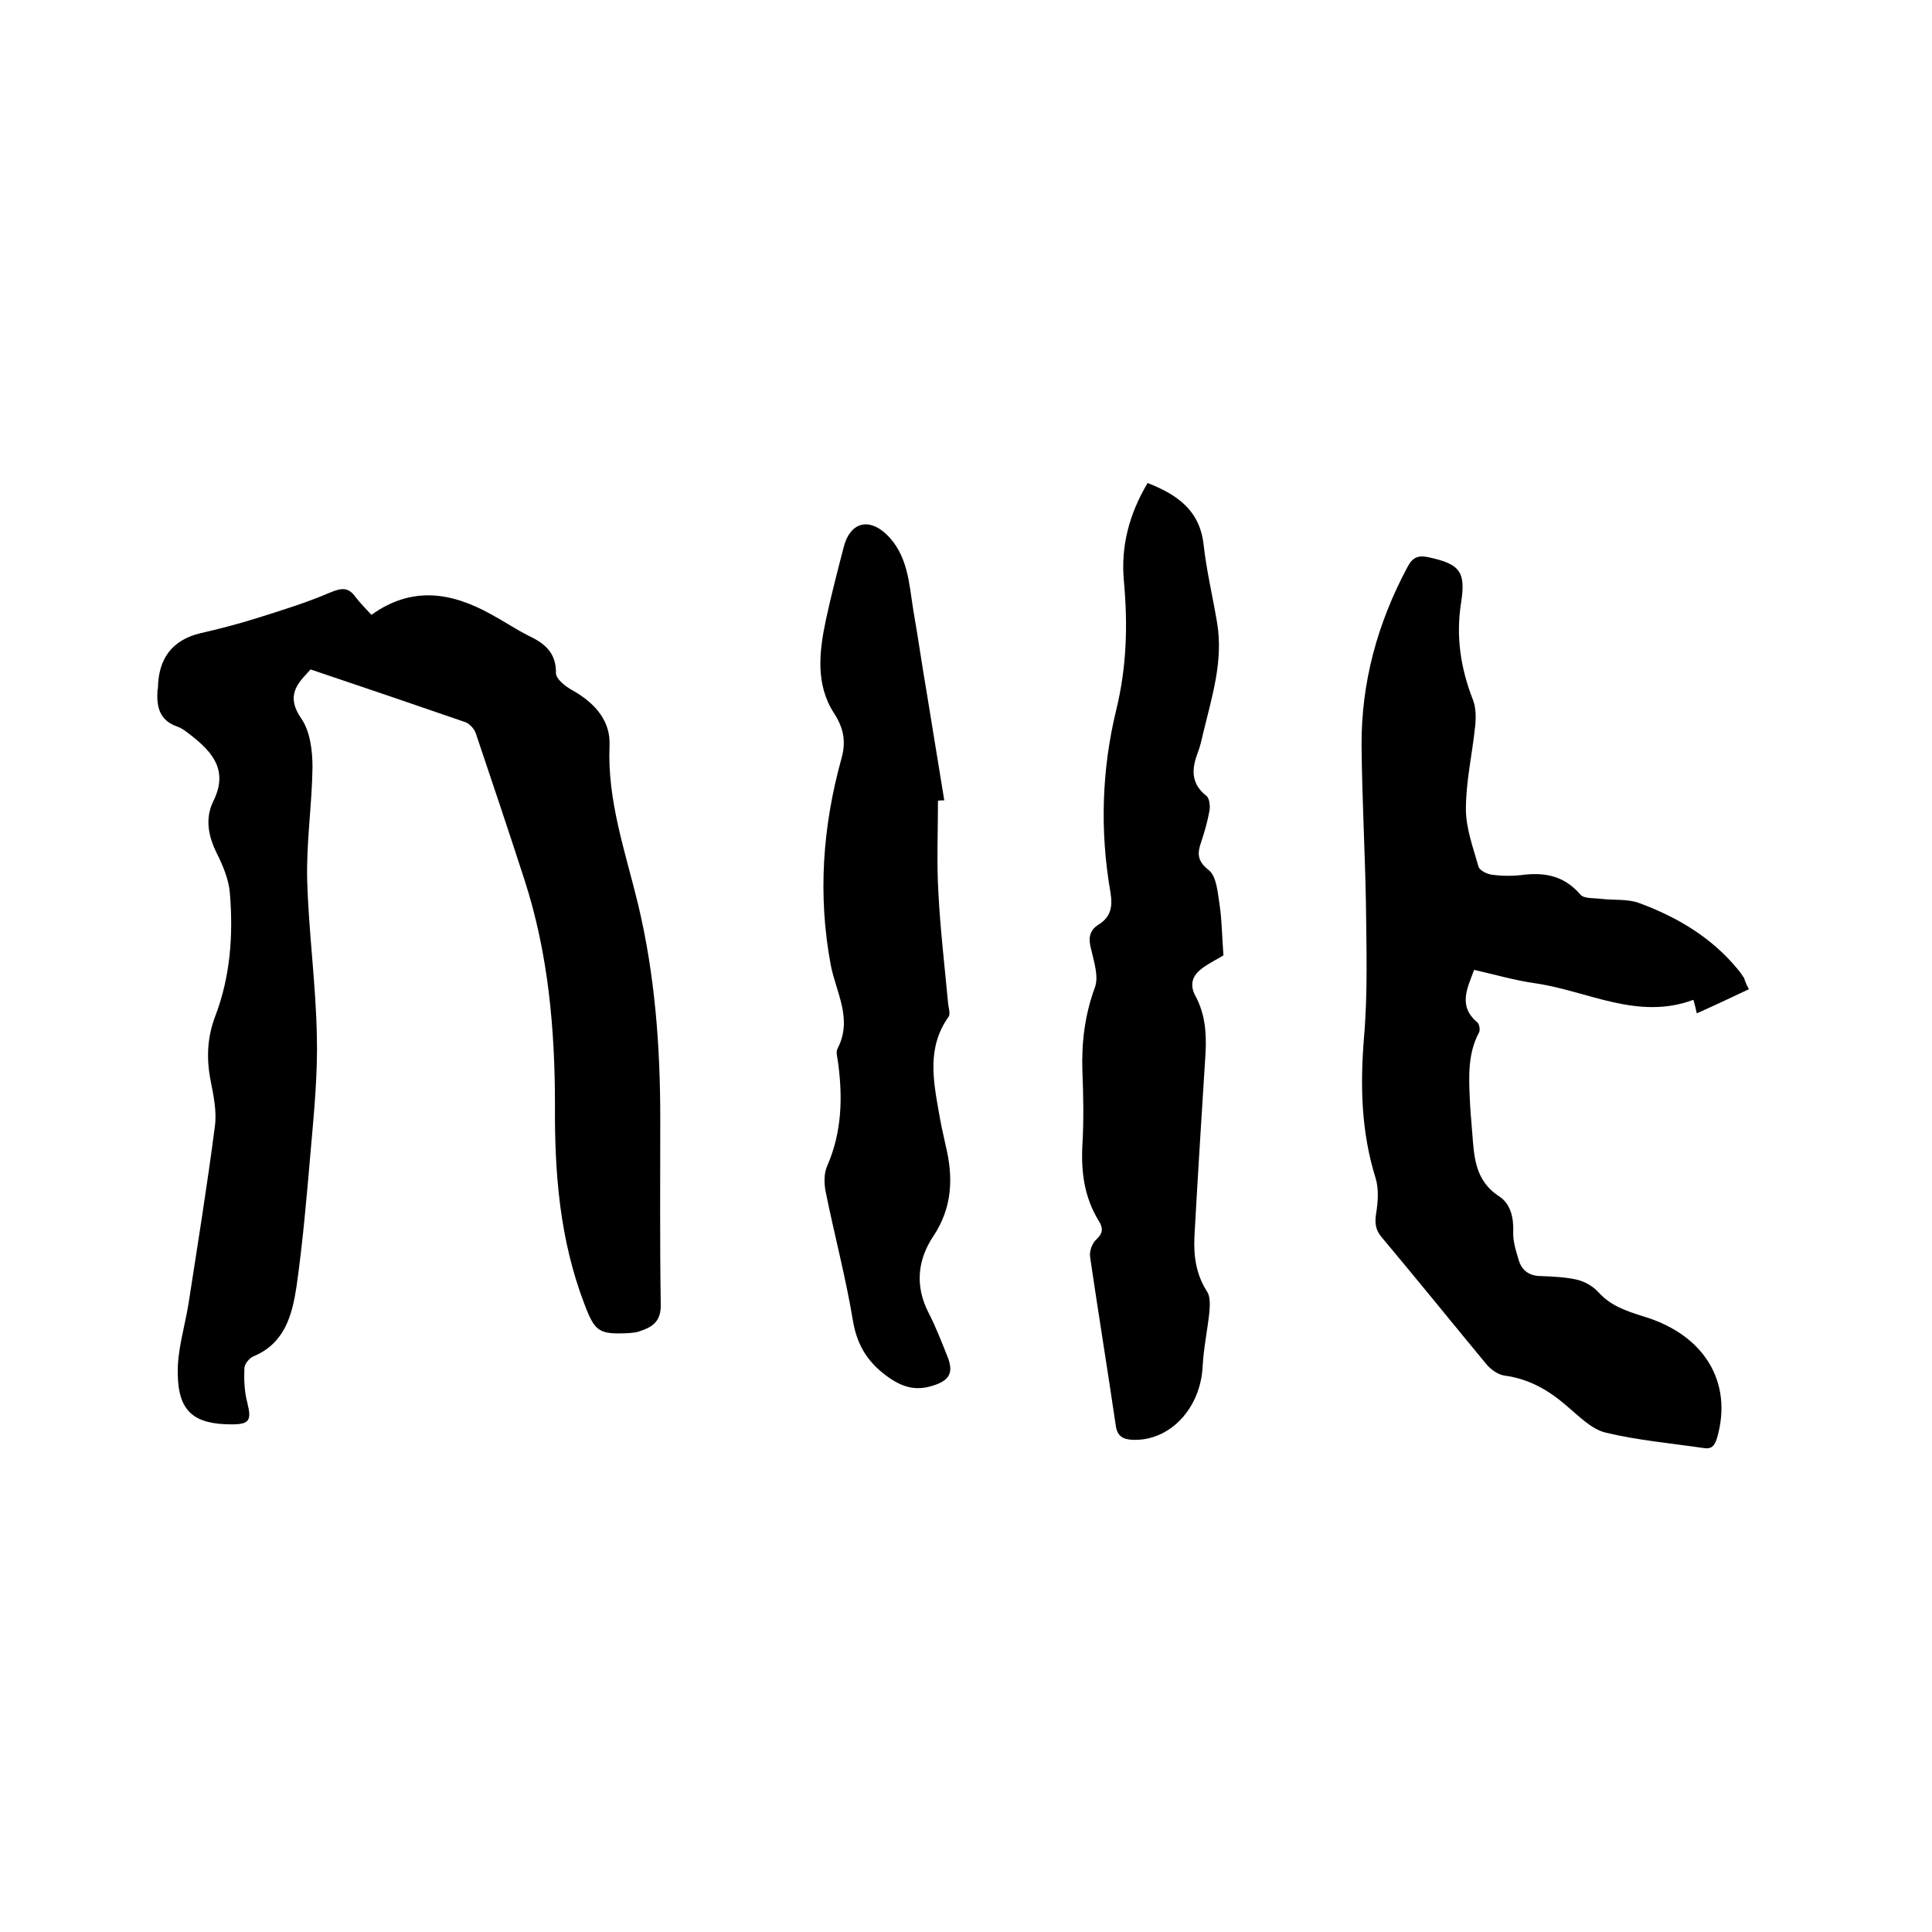 <svg enable-background="new 0 0 400 400" viewBox="0 0 400 400" xmlns="http://www.w3.org/2000/svg"><path d="m64.3 138.6c-.5.5-.7.8-.9 1-2.7 2.8-3.7 5.3-1 9.2 1.8 2.6 2.3 6.6 2.3 10-.1 7.8-1.3 15.6-1.1 23.4.3 10.8 1.8 21.5 2 32.3.2 8-.6 16-1.3 24-.8 9.3-1.6 18.6-2.9 27.8-.9 5.9-2.4 11.8-8.9 14.5-.9.4-1.9 1.6-1.9 2.5-.1 2.4 0 4.8.6 7.1.9 3.6.5 4.5-3.2 4.5-7.8 0-11.1-2.6-11.2-10.5-.1-4.8 1.4-9.5 2.2-14.3 1.9-12.3 3.9-24.6 5.5-37 .4-3.1-.3-6.3-.9-9.4-.9-4.6-.7-9 1-13.4 3.1-8.2 3.7-16.7 3-25.3-.2-2.8-1.4-5.7-2.7-8.3-1.8-3.6-2.5-7.3-.7-10.9 3.1-6.3-.2-10.1-4.7-13.6-.9-.7-1.9-1.5-2.9-1.8-3.6-1.3-4.2-4.1-4-7.4 0-.2.1-.4.1-.6.1-6 2.9-9.9 8.8-11.3 3.9-.9 7.8-1.9 11.6-3.1 5.1-1.6 10.3-3.2 15.2-5.3 2.4-1 3.8-1.2 5.3.9 1 1.3 2.2 2.5 3.3 3.7 8.5-6.1 16.7-4.6 24.8-.1 2.6 1.4 5.1 3.1 7.7 4.4 3.4 1.6 5.8 3.6 5.7 7.8 0 .7.8 1.6 1.5 2.2.9.8 1.9 1.3 2.9 1.9 4 2.5 6.9 6 6.7 10.8-.5 11.5 3.3 22.1 5.9 32.9 3.5 14.6 4.6 29.4 4.6 44.4 0 12.8-.1 25.6.1 38.4.1 3.7-1.8 4.8-4.6 5.7-.6.2-1.2.2-1.9.3-6.3.3-7.1-.2-9.3-6-5.1-13.3-6.2-27.1-6.1-41.2 0-15.8-1.4-31.5-6.3-46.6-3.3-10.2-6.7-20.3-10.1-30.4-.3-.9-1.3-2-2.2-2.3-10.7-3.7-21.3-7.3-32-10.9z"/><path d="m362.1 204.8c-3.8 1.8-7.2 3.4-10.8 5-.2-1-.4-1.7-.7-2.8-11.5 4.3-21.8-1.8-32.6-3.4-4.3-.6-8.4-1.8-12.8-2.8-1.4 3.8-3.4 7.5.7 10.9.4.4.6 1.6.3 2.1-2.3 4.3-2.1 9-1.9 13.6.1 2.3.3 4.6.5 7 .4 5 .5 10 5.6 13.3 2.3 1.5 3 4.3 2.9 7.3-.1 2 .6 4.1 1.2 6.1.7 2.1 2.3 3.1 4.6 3.1 2.5.1 5.1.2 7.6.8 1.5.4 3.1 1.3 4.2 2.5 2.5 2.8 5.7 3.9 9.2 5 12.9 3.8 18.7 13.8 15.4 25.2-.5 1.6-1.1 2.4-2.8 2.1-6.8-1-13.7-1.6-20.3-3.2-2.9-.7-5.5-3.4-8-5.5-3.8-3.3-7.8-5.6-12.9-6.3-1.4-.2-2.9-1.3-3.8-2.4-7.2-8.7-14.3-17.5-21.6-26.2-1.3-1.5-1.5-2.9-1.2-4.9.4-2.4.6-5.1-.1-7.4-3-9.6-3.2-19.2-2.4-29.1.8-9.2.5-18.6.4-27.9-.2-10.8-.8-21.6-.9-32.4-.1-13.2 3.3-25.5 9.5-37.1 1.1-2.1 2.3-2.5 4.5-2 6.4 1.4 7.6 3 6.6 9.4-1.1 7-.1 13.6 2.5 20.2.6 1.6.6 3.7.4 5.5-.6 5.7-1.9 11.3-1.9 17 0 4 1.5 8 2.6 11.9.2.8 1.8 1.6 2.8 1.7 2.2.3 4.5.3 6.7 0 4.6-.5 8.4.4 11.6 4.1.7.9 2.8.7 4.3.9 2.6.3 5.3 0 7.7.8 7.9 2.9 15.1 7.1 20.6 13.8.5.6.9 1.2 1.3 1.8.2.7.5 1.4 1 2.3z"/><path d="m237.6 100c6.1 2.4 10.8 5.6 11.6 12.8.6 5.4 1.9 10.8 2.8 16.2 1.3 7.9-1.1 15.3-2.9 22.8-.3 1.3-.6 2.7-1.1 4-1.3 3.4-1.5 6.4 1.8 9 .6.5.8 2.1.6 3.1-.4 2.2-1 4.3-1.7 6.4-.8 2.3-.9 3.9 1.5 5.8 1.7 1.3 1.9 4.7 2.3 7.2.5 3.3.5 6.7.8 10.5-1.1.7-2.8 1.5-4.3 2.6-2.1 1.5-2.8 3.4-1.5 5.8 2 3.7 2.3 7.6 2.1 11.7-.8 12.7-1.6 25.3-2.3 38-.2 4.1.3 7.9 2.6 11.5.7 1 .6 2.8.5 4.2-.4 3.7-1.2 7.5-1.4 11.2-.4 8.8-6.8 15.6-14.5 15.3-2.1-.1-3.2-.8-3.5-3-1.7-11.6-3.6-23.2-5.3-34.8-.2-1.2.4-2.9 1.3-3.7 1.4-1.3 1.4-2.4.5-3.8-3-4.9-3.7-10.1-3.4-15.8.3-5.1.2-10.2 0-15.2-.2-6 .5-11.7 2.6-17.4.8-2.2-.2-5.3-.8-7.9-.6-2.2-.4-3.9 1.6-5.1 2.5-1.6 2.9-3.7 2.4-6.7-2.2-12.6-1.8-25.4 1.2-37.7 2.2-9 2.4-17.7 1.6-26.6-.7-7.3 1.1-14 4.9-20.4z"/><path d="m194.2 165.8c0 6.4-.3 12.9.1 19.3.4 7.6 1.3 15.1 2 22.7.1.9.5 2.1.1 2.7-4.5 6.3-3.2 13.1-2 19.9.4 2.3.9 4.6 1.4 6.8 1.6 6.6 1.4 12.8-2.6 18.8-3.2 4.8-3.8 10.2-1 15.7 1.5 2.9 2.7 6 3.9 9 1.4 3.4.6 5.1-3 6.2-3.2 1-5.8.5-8.8-1.5-4.4-3-6.8-6.6-7.7-11.9-1.5-9.1-3.9-18-5.7-27-.3-1.7-.3-3.7.4-5.2 3-6.9 3.2-14.1 2.2-21.4-.1-.9-.5-2.1-.1-2.8 3.2-6.1-.3-11.6-1.4-17.3-2.7-14.4-1.7-28.6 2.2-42.7 1-3.5.5-6.3-1.5-9.4-3.9-6-3.1-12.8-1.7-19.4 1.1-5.1 2.4-10.1 3.7-15.1s5.1-6.1 8.8-2.6c4.5 4.3 4.7 10.2 5.6 15.8 1 5.7 1.8 11.4 2.8 17.2 1.2 7.4 2.4 14.8 3.6 22.1-.5 0-.9 0-1.3.1z"/></svg>